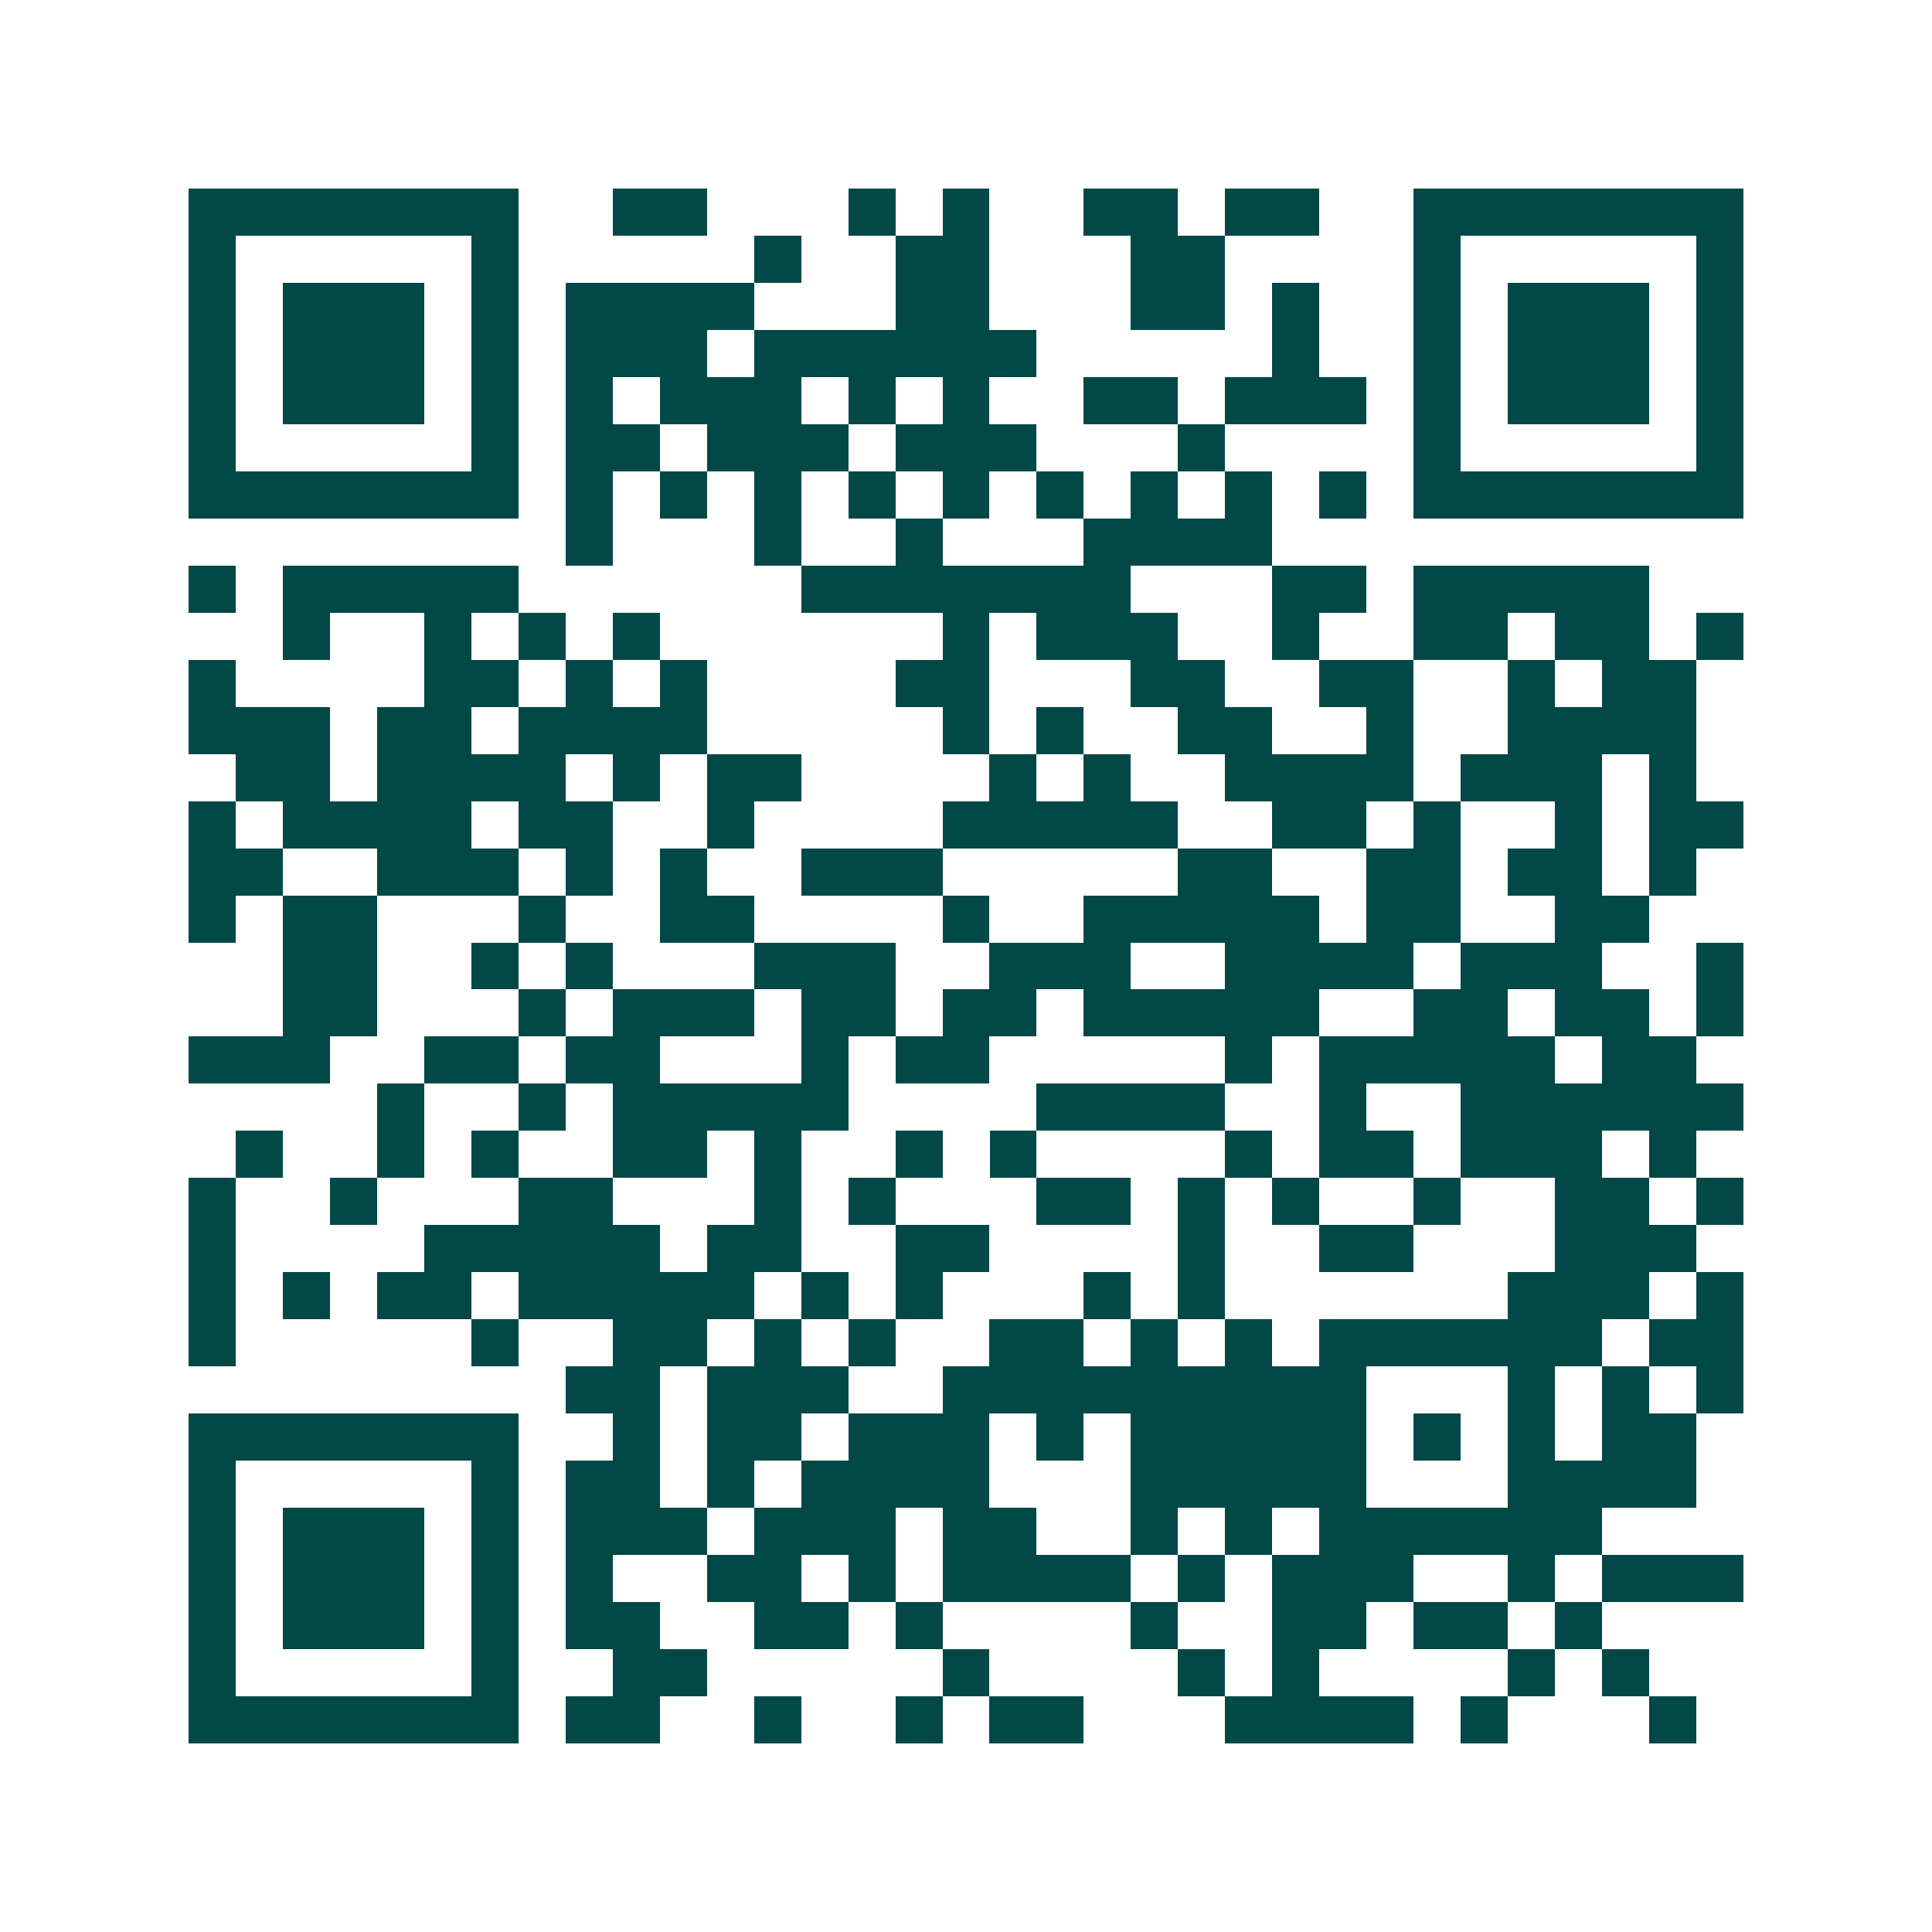 <svg xmlns="http://www.w3.org/2000/svg" width="200" height="200" viewBox="0 0 41 41" shape-rendering="crispEdges"><path fill="#ffffff" d="M0 0h41v41H0z"/><path stroke="#014847" d="M4 4.5h7m2 0h2m3 0h1m1 0h1m2 0h2m1 0h2m2 0h7M4 5.5h1m5 0h1m5 0h1m2 0h2m3 0h2m4 0h1m5 0h1M4 6.5h1m1 0h3m1 0h1m1 0h4m3 0h2m3 0h2m1 0h1m2 0h1m1 0h3m1 0h1M4 7.5h1m1 0h3m1 0h1m1 0h3m1 0h6m5 0h1m2 0h1m1 0h3m1 0h1M4 8.5h1m1 0h3m1 0h1m1 0h1m1 0h3m1 0h1m1 0h1m2 0h2m1 0h3m1 0h1m1 0h3m1 0h1M4 9.5h1m5 0h1m1 0h2m1 0h3m1 0h3m3 0h1m4 0h1m5 0h1M4 10.5h7m1 0h1m1 0h1m1 0h1m1 0h1m1 0h1m1 0h1m1 0h1m1 0h1m1 0h1m1 0h7M12 11.5h1m3 0h1m2 0h1m3 0h4M4 12.5h1m1 0h5m6 0h7m3 0h2m1 0h5M6 13.5h1m2 0h1m1 0h1m1 0h1m6 0h1m1 0h3m2 0h1m2 0h2m1 0h2m1 0h1M4 14.5h1m4 0h2m1 0h1m1 0h1m4 0h2m3 0h2m2 0h2m2 0h1m1 0h2M4 15.5h3m1 0h2m1 0h4m5 0h1m1 0h1m2 0h2m2 0h1m2 0h4M5 16.5h2m1 0h4m1 0h1m1 0h2m4 0h1m1 0h1m2 0h4m1 0h3m1 0h1M4 17.5h1m1 0h4m1 0h2m2 0h1m4 0h5m2 0h2m1 0h1m2 0h1m1 0h2M4 18.5h2m2 0h3m1 0h1m1 0h1m2 0h3m5 0h2m2 0h2m1 0h2m1 0h1M4 19.5h1m1 0h2m3 0h1m2 0h2m4 0h1m2 0h5m1 0h2m2 0h2M6 20.5h2m2 0h1m1 0h1m3 0h3m2 0h3m2 0h4m1 0h3m2 0h1M6 21.5h2m3 0h1m1 0h3m1 0h2m1 0h2m1 0h5m2 0h2m1 0h2m1 0h1M4 22.5h3m2 0h2m1 0h2m3 0h1m1 0h2m5 0h1m1 0h5m1 0h2M8 23.5h1m2 0h1m1 0h5m4 0h4m2 0h1m2 0h6M5 24.5h1m2 0h1m1 0h1m2 0h2m1 0h1m2 0h1m1 0h1m4 0h1m1 0h2m1 0h3m1 0h1M4 25.5h1m2 0h1m3 0h2m3 0h1m1 0h1m3 0h2m1 0h1m1 0h1m2 0h1m2 0h2m1 0h1M4 26.5h1m4 0h5m1 0h2m2 0h2m4 0h1m2 0h2m3 0h3M4 27.5h1m1 0h1m1 0h2m1 0h5m1 0h1m1 0h1m3 0h1m1 0h1m6 0h3m1 0h1M4 28.5h1m5 0h1m2 0h2m1 0h1m1 0h1m2 0h2m1 0h1m1 0h1m1 0h6m1 0h2M12 29.5h2m1 0h3m2 0h9m3 0h1m1 0h1m1 0h1M4 30.5h7m2 0h1m1 0h2m1 0h3m1 0h1m1 0h5m1 0h1m1 0h1m1 0h2M4 31.5h1m5 0h1m1 0h2m1 0h1m1 0h4m3 0h5m3 0h4M4 32.5h1m1 0h3m1 0h1m1 0h3m1 0h3m1 0h2m2 0h1m1 0h1m1 0h6M4 33.5h1m1 0h3m1 0h1m1 0h1m2 0h2m1 0h1m1 0h4m1 0h1m1 0h3m2 0h1m1 0h3M4 34.5h1m1 0h3m1 0h1m1 0h2m2 0h2m1 0h1m4 0h1m2 0h2m1 0h2m1 0h1M4 35.5h1m5 0h1m2 0h2m5 0h1m4 0h1m1 0h1m4 0h1m1 0h1M4 36.5h7m1 0h2m2 0h1m2 0h1m1 0h2m3 0h4m1 0h1m3 0h1"/></svg>
